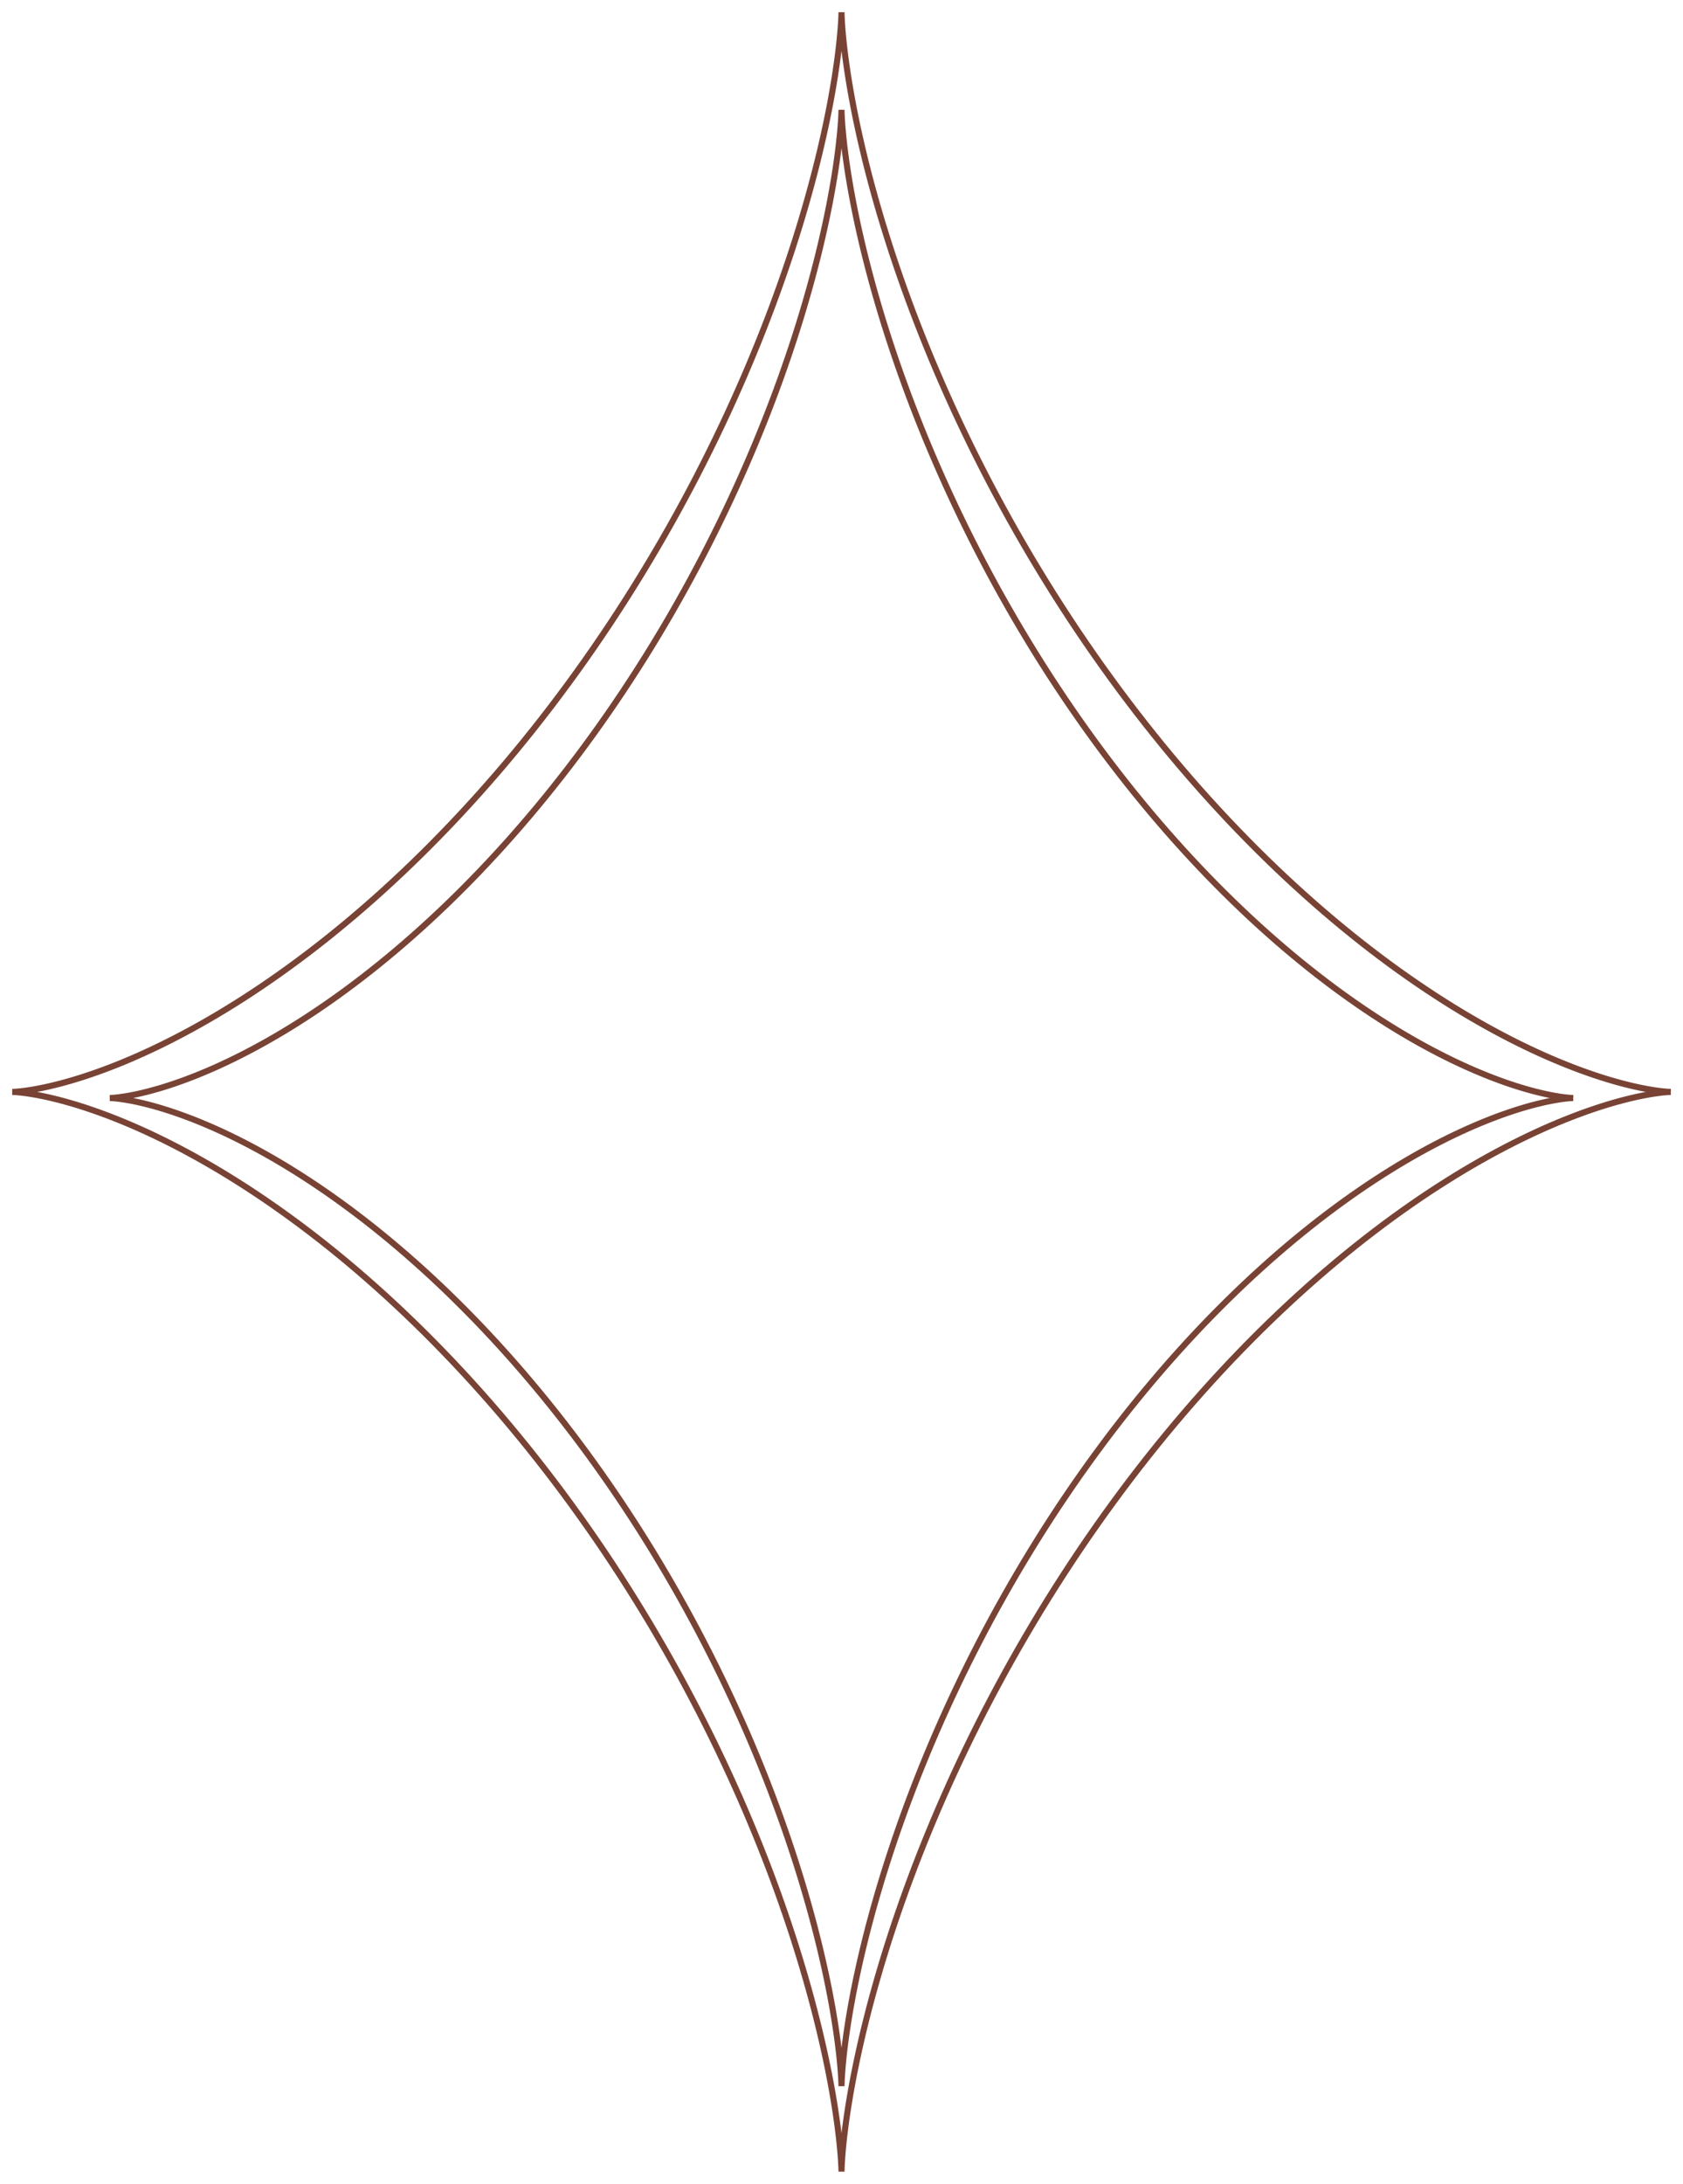 <?xml version="1.0" encoding="UTF-8"?> <svg xmlns="http://www.w3.org/2000/svg" width="138" height="179" viewBox="0 0 138 179" fill="none"> <path fill-rule="evenodd" clip-rule="evenodd" d="M137 89.5L136.99 89.5L136.959 89.5L136.908 89.502L136.837 89.505L136.745 89.511L136.634 89.519L136.502 89.53L136.35 89.545L136.178 89.564L135.986 89.588L135.774 89.617L135.543 89.651L135.293 89.692L135.024 89.74L134.735 89.795L134.428 89.858L134.101 89.928L133.757 90.007L133.395 90.096L133.014 90.194L132.616 90.301L132.201 90.419L131.768 90.548L131.319 90.688L130.853 90.84L130.371 91.003L129.874 91.179L129.361 91.368L128.832 91.569L128.29 91.784L127.732 92.012L127.161 92.254L126.576 92.511L125.978 92.782L125.367 93.068L124.743 93.369L124.108 93.685L123.461 94.016L122.803 94.363L122.134 94.726L121.455 95.105L120.766 95.5L120.068 95.911L119.361 96.339L118.646 96.783L117.923 97.243L117.192 97.72L116.454 98.214L115.71 98.725L114.959 99.252L114.203 99.796L113.442 100.356L112.677 100.934L111.907 101.527L111.134 102.137L110.357 102.764L109.578 103.407L108.797 104.066L108.014 104.741L107.23 105.431L106.445 106.138L105.66 106.86L104.875 107.597L104.09 108.349L103.307 109.116L102.526 109.897L101.746 110.693L100.969 111.502L100.195 112.325L99.424 113.161L98.658 114.01L97.895 114.872L97.137 115.746L96.384 116.632L95.637 117.529L94.896 118.437L94.16 119.355L93.432 120.284L92.71 121.222L91.996 122.17L91.29 123.126L90.591 124.09L89.902 125.062L89.22 126.041L88.548 127.027L87.885 128.019L87.232 129.017L86.589 130.019L85.956 131.026L85.333 132.037L84.721 133.052L84.12 134.069L83.529 135.088L82.951 136.108L82.383 137.13L81.828 138.152L81.284 139.173L80.752 140.194L80.233 141.213L79.725 142.23L79.231 143.245L78.748 144.255L78.278 145.262L77.821 146.264L77.377 147.261L76.945 148.252L76.526 149.236L76.12 150.214L75.727 151.183L75.346 152.144L74.978 153.096L74.624 154.038L74.281 154.97L73.952 155.891L73.635 156.801L73.33 157.698L73.038 158.583L72.758 159.454L72.491 160.312L72.235 161.155L71.992 161.983L71.76 162.796L71.539 163.592L71.33 164.372L71.132 165.135L70.945 165.88L70.768 166.607L70.603 167.315L70.447 168.004L70.302 168.673L70.166 169.322L70.039 169.951L69.922 170.559L69.814 171.145L69.714 171.71L69.623 172.252L69.539 172.772L69.464 173.269L69.395 173.743L69.334 174.193L69.279 174.619L69.23 175.021L69.188 175.399L69.151 175.752L69.119 176.079L69.092 176.382L69.069 176.659L69.051 176.911L69.036 177.137L69.024 177.337L69.015 177.51L69.009 177.658L69.004 177.779L69.002 177.874L69.001 177.943L69 177.985L69 178L69 177.989L68.999 177.951L68.998 177.887L68.996 177.796L68.992 177.679L68.986 177.536L68.977 177.366L68.966 177.17L68.952 176.949L68.934 176.701L68.912 176.428L68.885 176.129L68.854 175.805L68.818 175.457L68.776 175.083L68.729 174.685L68.675 174.262L68.615 173.816L68.547 173.346L68.473 172.853L68.391 172.337L68.301 171.798L68.202 171.237L68.096 170.654L67.98 170.049L67.855 169.424L67.721 168.778L67.577 168.112L67.423 167.426L67.258 166.721L67.084 165.997L66.898 165.255L66.702 164.495L66.495 163.717L66.276 162.924L66.046 162.113L65.804 161.288L65.55 160.447L65.285 159.592L65.007 158.722L64.717 157.84L64.414 156.944L64.099 156.037L63.772 155.117L63.432 154.187L63.079 153.247L62.713 152.296L62.335 151.337L61.943 150.369L61.539 149.393L61.122 148.409L60.693 147.419L60.25 146.423L59.795 145.422L59.327 144.416L58.847 143.406L58.354 142.392L57.849 141.375L57.331 140.357L56.801 139.336L56.259 138.315L55.706 137.293L55.14 136.271L54.563 135.25L53.975 134.231L53.376 133.213L52.765 132.199L52.144 131.187L51.513 130.18L50.871 129.176L50.219 128.178L49.558 127.185L48.887 126.198L48.207 125.218L47.519 124.245L46.822 123.279L46.117 122.321L45.404 121.373L44.683 120.433L43.956 119.503L43.222 118.582L42.481 117.673L41.735 116.774L40.983 115.886L40.226 115.01L39.464 114.147L38.698 113.296L37.928 112.457L37.154 111.632L36.377 110.821L35.598 110.023L34.817 109.239L34.034 108.47L33.25 107.716L32.465 106.976L31.68 106.252L30.895 105.543L30.111 104.85L29.328 104.172L28.546 103.511L27.767 102.865L26.99 102.236L26.216 101.623L25.445 101.027L24.679 100.447L23.917 99.884L23.161 99.338L22.409 98.808L21.664 98.294L20.925 97.798L20.193 97.318L19.468 96.855L18.752 96.408L18.044 95.978L17.344 95.564L16.654 95.167L15.973 94.785L15.303 94.42L14.643 94.07L13.994 93.736L13.357 93.418L12.732 93.115L12.118 92.826L11.518 92.553L10.931 92.294L10.358 92.05L9.798 91.819L9.253 91.602L8.722 91.399L8.207 91.208L7.707 91.031L7.222 90.865L6.754 90.712L6.302 90.57L5.867 90.439L5.449 90.32L5.048 90.21L4.665 90.111L4.299 90.021L3.952 89.94L3.623 89.868L3.313 89.804L3.021 89.748L2.748 89.7L2.495 89.658L2.261 89.622L2.046 89.592L1.851 89.567L1.676 89.548L1.521 89.532L1.386 89.52L1.271 89.512L1.176 89.506L1.101 89.502L1.047 89.501L1.013 89.5L1 89.5L1.007 89.5L1.034 89.499L1.082 89.498L1.15 89.495L1.238 89.49L1.347 89.482L1.476 89.471L1.625 89.457L1.793 89.439L1.982 89.416L2.19 89.388L2.418 89.354L2.665 89.314L2.932 89.267L3.218 89.214L3.522 89.152L3.845 89.083L4.187 89.005L4.546 88.918L4.924 88.822L5.319 88.716L5.732 88.599L6.162 88.472L6.608 88.334L7.071 88.184L7.551 88.023L8.046 87.849L8.556 87.663L9.082 87.463L9.623 87.251L10.178 87.025L10.747 86.784L11.33 86.53L11.926 86.261L12.535 85.978L13.156 85.68L13.79 85.366L14.435 85.037L15.091 84.693L15.758 84.332L16.436 83.956L17.123 83.564L17.82 83.155L18.525 82.73L19.239 82.288L19.962 81.831L20.691 81.356L21.428 80.865L22.171 80.357L22.921 79.832L23.676 79.291L24.436 78.733L25.201 78.159L25.97 77.568L26.743 76.96L27.519 76.336L28.297 75.696L29.078 75.04L29.861 74.367L30.645 73.679L31.43 72.975L32.215 72.255L33 71.521L33.785 70.771L34.568 70.007L35.35 69.228L36.13 68.434L36.907 67.627L37.682 66.806L38.453 65.972L39.22 65.125L39.983 64.265L40.742 63.393L41.496 62.51L42.244 61.614L42.986 60.708L43.723 59.791L44.452 58.864L45.175 57.927L45.89 56.981L46.598 56.026L47.298 55.063L47.989 54.092L48.672 53.114L49.345 52.129L50.01 51.138L50.664 50.142L51.309 49.14L51.944 48.133L52.569 47.123L53.182 46.109L53.785 45.093L54.377 44.074L54.958 43.054L55.527 42.032L56.084 41.01L56.63 39.989L57.164 38.968L57.685 37.948L58.194 36.931L58.691 35.916L59.176 34.905L59.648 33.897L60.107 32.894L60.553 31.896L60.987 30.905L61.408 29.919L61.816 28.941L62.211 27.97L62.594 27.008L62.964 26.054L63.321 25.111L63.665 24.177L63.996 23.254L64.315 22.343L64.622 21.444L64.916 20.557L65.198 19.683L65.467 18.823L65.725 17.978L65.97 17.147L66.204 16.332L66.426 15.533L66.637 14.75L66.837 13.985L67.026 13.237L67.204 12.507L67.371 11.796L67.529 11.104L67.676 10.432L67.813 9.779L67.941 9.147L68.06 8.536L68.169 7.946L68.27 7.378L68.363 6.832L68.448 6.308L68.525 5.808L68.594 5.33L68.657 4.877L68.713 4.446L68.762 4.041L68.805 3.659L68.844 3.302L68.876 2.97L68.904 2.664L68.927 2.382L68.947 2.127L68.962 1.897L68.974 1.693L68.983 1.515L68.99 1.363L68.995 1.238L68.998 1.138L68.999 1.066L69 1.02L69 1L69 1.007L69 1.04L69.001 1.1L69.004 1.187L69.007 1.3L69.013 1.439L69.021 1.604L69.032 1.796L69.045 2.014L69.063 2.257L69.084 2.526L69.11 2.821L69.14 3.141L69.175 3.486L69.216 3.855L69.263 4.249L69.316 4.668L69.375 5.111L69.441 5.577L69.514 6.066L69.595 6.579L69.684 7.114L69.781 7.672L69.887 8.251L70.001 8.852L70.124 9.474L70.257 10.117L70.4 10.78L70.552 11.463L70.715 12.165L70.887 12.886L71.071 13.625L71.266 14.383L71.471 15.157L71.688 15.948L71.916 16.756L72.156 17.579L72.408 18.417L72.672 19.27L72.948 20.138L73.236 21.018L73.537 21.912L73.85 22.817L74.175 23.735L74.513 24.663L74.864 25.602L75.228 26.551L75.604 27.509L75.993 28.476L76.395 29.451L76.81 30.433L77.238 31.422L77.678 32.417L78.131 33.417L78.597 34.423L79.076 35.432L79.566 36.446L80.07 37.462L80.585 38.48L81.113 39.501L81.653 40.522L82.205 41.544L82.769 42.566L83.344 43.587L83.93 44.606L84.528 45.624L85.137 46.639L85.756 47.651L86.386 48.66L87.026 49.664L87.676 50.663L88.336 51.657L89.005 52.645L89.684 53.626L90.371 54.6L91.067 55.567L91.77 56.526L92.482 57.476L93.201 58.417L93.928 59.349L94.661 60.271L95.4 61.183L96.146 62.083L96.897 62.972L97.653 63.85L98.414 64.716L99.18 65.569L99.949 66.409L100.722 67.237L101.498 68.05L102.277 68.85L103.058 69.636L103.841 70.408L104.625 71.165L105.409 71.906L106.195 72.633L106.98 73.344L107.764 74.04L108.548 74.72L109.329 75.384L110.109 76.032L110.887 76.664L111.661 77.279L112.432 77.878L113.199 78.461L113.961 79.027L114.719 79.576L115.471 80.108L116.218 80.624L116.957 81.123L117.691 81.606L118.416 82.072L119.134 82.521L119.844 82.954L120.545 83.37L121.237 83.77L121.919 84.154L122.591 84.522L123.253 84.874L123.903 85.211L124.542 85.532L125.169 85.837L125.784 86.128L126.387 86.404L126.976 86.665L127.552 86.912L128.114 87.144L128.661 87.363L129.194 87.569L129.712 87.762L130.215 87.941L130.701 88.109L131.172 88.264L131.627 88.408L132.065 88.54L132.486 88.662L132.889 88.772L133.275 88.873L133.644 88.965L133.994 89.047L134.326 89.12L134.639 89.185L134.934 89.243L135.209 89.292L135.466 89.335L135.703 89.372L135.921 89.403L136.119 89.428L136.297 89.449L136.455 89.465L136.594 89.477L136.712 89.486L136.81 89.493L136.888 89.496L136.945 89.499L136.982 89.499L136.999 89.5L137 89.5Z" stroke="#784335" stroke-width="0.5"></path> <path fill-rule="evenodd" clip-rule="evenodd" d="M129 90L128.991 90L128.964 90L128.919 90.002L128.856 90.005L128.775 90.01L128.677 90.017L128.56 90.027L128.426 90.041L128.274 90.058L128.105 90.08L127.919 90.107L127.715 90.139L127.494 90.176L127.256 90.22L127.001 90.27L126.73 90.327L126.442 90.392L126.139 90.465L125.819 90.545L125.483 90.635L125.132 90.733L124.765 90.841L124.384 90.959L123.987 91.088L123.576 91.226L123.151 91.376L122.712 91.537L122.259 91.709L121.793 91.894L121.314 92.09L120.823 92.299L120.318 92.521L119.802 92.756L119.274 93.004L118.735 93.265L118.185 93.541L117.625 93.83L117.054 94.133L116.473 94.451L115.883 94.783L115.284 95.13L114.676 95.491L114.06 95.868L113.436 96.259L112.805 96.665L112.167 97.087L111.522 97.524L110.871 97.976L110.214 98.443L109.552 98.926L108.885 99.423L108.214 99.936L107.538 100.465L106.859 101.008L106.177 101.566L105.492 102.14L104.804 102.728L104.115 103.331L103.424 103.949L102.732 104.581L102.039 105.228L101.347 105.889L100.654 106.563L99.962 107.252L99.271 107.953L98.581 108.669L97.894 109.397L97.208 110.137L96.525 110.891L95.845 111.656L95.169 112.433L94.496 113.222L93.827 114.022L93.163 114.832L92.503 115.653L91.849 116.484L91.2 117.325L90.558 118.175L89.921 119.034L89.291 119.901L88.668 120.776L88.051 121.659L87.443 122.548L86.841 123.445L86.248 124.347L85.663 125.255L85.087 126.168L84.519 127.086L83.961 128.007L83.411 128.933L82.871 129.861L82.341 130.792L81.82 131.724L81.309 132.658L80.809 133.593L80.319 134.529L79.839 135.464L79.37 136.398L78.911 137.331L78.464 138.262L78.027 139.19L77.601 140.115L77.187 141.037L76.783 141.954L76.391 142.866L76.01 143.773L75.641 144.674L75.282 145.568L74.935 146.456L74.6 147.335L74.275 148.206L73.962 149.069L73.66 149.922L73.369 150.765L73.09 151.597L72.821 152.418L72.563 153.228L72.316 154.026L72.08 154.811L71.855 155.582L71.639 156.34L71.435 157.084L71.24 157.813L71.056 158.527L70.881 159.225L70.716 159.907L70.56 160.572L70.414 161.22L70.277 161.851L70.148 162.463L70.028 163.058L69.917 163.633L69.814 164.189L69.718 164.726L69.63 165.243L69.549 165.739L69.476 166.215L69.409 166.67L69.349 167.104L69.294 167.516L69.246 167.906L69.203 168.274L69.166 168.619L69.133 168.942L69.105 169.242L69.081 169.519L69.061 169.773L69.045 170.003L69.031 170.21L69.021 170.393L69.013 170.552L69.008 170.687L69.004 170.798L69.002 170.885L69 170.948L69 170.986L69 171L69 170.99L68.999 170.955L68.998 170.896L68.996 170.814L68.993 170.706L68.987 170.575L68.98 170.42L68.97 170.241L68.957 170.038L68.942 169.811L68.922 169.561L68.899 169.288L68.872 168.991L68.84 168.672L68.803 168.33L68.761 167.966L68.713 167.579L68.66 167.171L68.601 166.74L68.535 166.289L68.462 165.816L68.383 165.323L68.296 164.81L68.202 164.276L68.1 163.723L67.99 163.151L67.871 162.559L67.744 161.95L67.608 161.322L67.463 160.676L67.309 160.014L67.146 159.335L66.972 158.639L66.79 157.928L66.597 157.201L66.394 156.46L66.18 155.704L65.956 154.935L65.722 154.152L65.477 153.356L65.221 152.548L64.954 151.729L64.676 150.898L64.387 150.057L64.087 149.205L63.775 148.344L63.453 147.474L63.119 146.596L62.774 145.71L62.417 144.817L62.049 143.917L61.67 143.011L61.28 142.099L60.878 141.183L60.465 140.262L60.041 139.337L59.606 138.41L59.161 137.479L58.704 136.547L58.236 135.613L57.758 134.678L57.27 133.742L56.771 132.807L56.262 131.873L55.743 130.94L55.214 130.009L54.675 129.08L54.127 128.154L53.57 127.232L53.004 126.314L52.429 125.4L51.845 124.491L51.253 123.588L50.654 122.691L50.046 121.8L49.431 120.916L48.809 120.04L48.18 119.171L47.544 118.311L46.902 117.46L46.254 116.618L45.601 115.785L44.942 114.962L44.279 114.15L43.611 113.349L42.939 112.558L42.263 111.779L41.583 111.012L40.901 110.257L40.215 109.514L39.528 108.784L38.839 108.066L38.148 107.362L37.456 106.672L36.764 105.995L36.071 105.332L35.378 104.683L34.686 104.049L33.995 103.429L33.305 102.823L32.617 102.233L31.932 101.657L31.249 101.096L30.57 100.55L29.893 100.019L29.221 99.504L28.553 99.004L27.89 98.519L27.233 98.049L26.581 97.595L25.935 97.156L25.296 96.732L24.663 96.323L24.038 95.929L23.421 95.55L22.812 95.186L22.212 94.837L21.62 94.503L21.038 94.183L20.465 93.877L19.903 93.586L19.351 93.308L18.811 93.045L18.281 92.794L17.763 92.558L17.257 92.334L16.763 92.123L16.282 91.924L15.814 91.738L15.359 91.564L14.918 91.401L14.49 91.249L14.077 91.109L13.678 90.979L13.294 90.86L12.925 90.75L12.572 90.65L12.233 90.559L11.911 90.477L11.605 90.403L11.314 90.337L11.04 90.279L10.783 90.227L10.543 90.183L10.319 90.144L10.112 90.112L9.923 90.084L9.751 90.062L9.597 90.043L9.46 90.029L9.34 90.019L9.239 90.011L9.155 90.005L9.09 90.002L9.042 90.001L9.012 90L9 90L9.006 90L9.03 89.999L9.072 89.998L9.132 89.995L9.21 89.99L9.306 89.984L9.42 89.974L9.551 89.961L9.7 89.944L9.866 89.923L10.05 89.897L10.251 89.866L10.47 89.83L10.705 89.787L10.957 89.738L11.225 89.682L11.51 89.618L11.812 89.547L12.129 89.468L12.462 89.379L12.811 89.282L13.175 89.176L13.554 89.059L13.948 88.933L14.357 88.796L14.78 88.648L15.217 88.489L15.667 88.318L16.131 88.136L16.608 87.941L17.098 87.734L17.6 87.515L18.114 87.282L18.64 87.036L19.178 86.776L19.726 86.503L20.285 86.216L20.854 85.915L21.433 85.6L22.022 85.27L22.62 84.926L23.226 84.567L23.841 84.193L24.463 83.804L25.094 83.4L25.731 82.981L26.375 82.546L27.025 82.097L27.68 81.632L28.342 81.152L29.008 80.656L29.679 80.146L30.354 79.62L31.032 79.079L31.714 78.523L32.399 77.952L33.086 77.366L33.775 76.765L34.466 76.15L35.157 75.52L35.85 74.875L36.543 74.217L37.236 73.544L37.928 72.858L38.619 72.159L39.309 71.446L39.997 70.72L40.683 69.981L41.366 69.23L42.047 68.466L42.724 67.691L43.397 66.904L44.067 66.106L44.732 65.297L45.392 64.477L46.047 63.648L46.696 62.809L47.34 61.96L47.978 61.103L48.609 60.237L49.233 59.363L49.851 58.482L50.461 57.593L51.063 56.698L51.657 55.796L52.244 54.889L52.822 53.977L53.391 53.06L53.951 52.139L54.502 51.214L55.043 50.287L55.575 49.356L56.097 48.424L56.61 47.49L57.112 46.555L57.604 45.62L58.085 44.684L58.556 43.75L59.016 42.817L59.466 41.886L59.904 40.957L60.331 40.031L60.748 39.109L61.153 38.191L61.547 37.278L61.93 36.37L62.301 35.468L62.661 34.573L63.01 33.684L63.347 32.804L63.674 31.931L63.989 31.067L64.292 30.213L64.585 29.368L64.866 28.534L65.137 27.711L65.396 26.899L65.645 26.1L65.883 25.313L66.11 24.539L66.327 23.779L66.533 23.033L66.729 22.301L66.915 21.585L67.092 20.884L67.258 20.2L67.415 19.532L67.563 18.881L67.702 18.248L67.832 17.632L67.953 17.035L68.066 16.457L68.17 15.897L68.267 15.357L68.356 14.838L68.438 14.338L68.513 13.859L68.581 13.4L68.642 12.963L68.697 12.548L68.746 12.154L68.79 11.783L68.828 11.434L68.862 11.107L68.891 10.803L68.915 10.523L68.936 10.265L68.953 10.031L68.966 9.821L68.977 9.634L68.985 9.471L68.991 9.332L68.995 9.217L68.998 9.127L68.999 9.06L69 9.018L69 9L69 9.006L69 9.037L69.001 9.092L69.003 9.171L69.006 9.274L69.011 9.402L69.018 9.553L69.028 9.729L69.04 9.928L69.055 10.15L69.074 10.397L69.097 10.666L69.124 10.959L69.155 11.275L69.191 11.613L69.232 11.974L69.278 12.357L69.331 12.762L69.389 13.189L69.454 13.637L69.525 14.106L69.604 14.596L69.689 15.107L69.782 15.637L69.883 16.187L69.992 16.756L70.109 17.345L70.235 17.951L70.369 18.576L70.513 19.219L70.665 19.879L70.827 20.555L70.999 21.248L71.18 21.957L71.372 22.681L71.573 23.421L71.785 24.174L72.007 24.941L72.24 25.722L72.483 26.516L72.738 27.322L73.003 28.139L73.279 28.968L73.566 29.808L73.865 30.658L74.174 31.517L74.495 32.386L74.827 33.263L75.171 34.148L75.525 35.04L75.891 35.939L76.269 36.844L76.657 37.754L77.057 38.67L77.468 39.59L77.89 40.514L78.323 41.442L78.767 42.372L79.222 43.304L79.688 44.238L80.165 45.173L80.652 46.108L81.149 47.043L81.656 47.978L82.174 48.911L82.701 49.842L83.238 50.772L83.785 51.698L84.341 52.621L84.905 53.54L85.479 54.454L86.061 55.364L86.652 56.268L87.25 57.166L87.857 58.058L88.471 58.943L89.091 59.82L89.719 60.69L90.354 61.552L90.995 62.404L91.642 63.248L92.294 64.082L92.952 64.907L93.615 65.721L94.282 66.524L94.954 67.316L95.629 68.097L96.308 68.866L96.99 69.623L97.675 70.368L98.362 71.1L99.051 71.82L99.742 72.526L100.434 73.218L101.126 73.897L101.819 74.562L102.511 75.214L103.204 75.85L103.895 76.473L104.585 77.081L105.273 77.674L105.959 78.252L106.642 78.815L107.322 79.363L107.999 79.896L108.672 80.414L109.34 80.917L110.004 81.404L110.663 81.876L111.315 82.333L111.962 82.775L112.603 83.201L113.236 83.612L113.862 84.009L114.481 84.39L115.091 84.756L115.693 85.107L116.286 85.444L116.87 85.766L117.444 86.074L118.008 86.368L118.561 86.648L119.104 86.914L119.635 87.166L120.155 87.405L120.663 87.631L121.159 87.844L121.642 88.044L122.112 88.233L122.569 88.409L123.013 88.573L123.442 88.727L123.858 88.869L124.259 89L124.645 89.121L125.017 89.233L125.373 89.334L125.713 89.427L126.038 89.51L126.347 89.585L126.64 89.652L126.917 89.712L127.177 89.764L127.42 89.81L127.646 89.849L127.856 89.883L128.048 89.911L128.222 89.934L128.38 89.953L128.519 89.968L128.642 89.979L128.746 89.987L128.832 89.993L128.901 89.997L128.952 89.999L128.984 89.999L128.999 90L129 90Z" stroke="#784335" stroke-width="0.5"></path> </svg> 